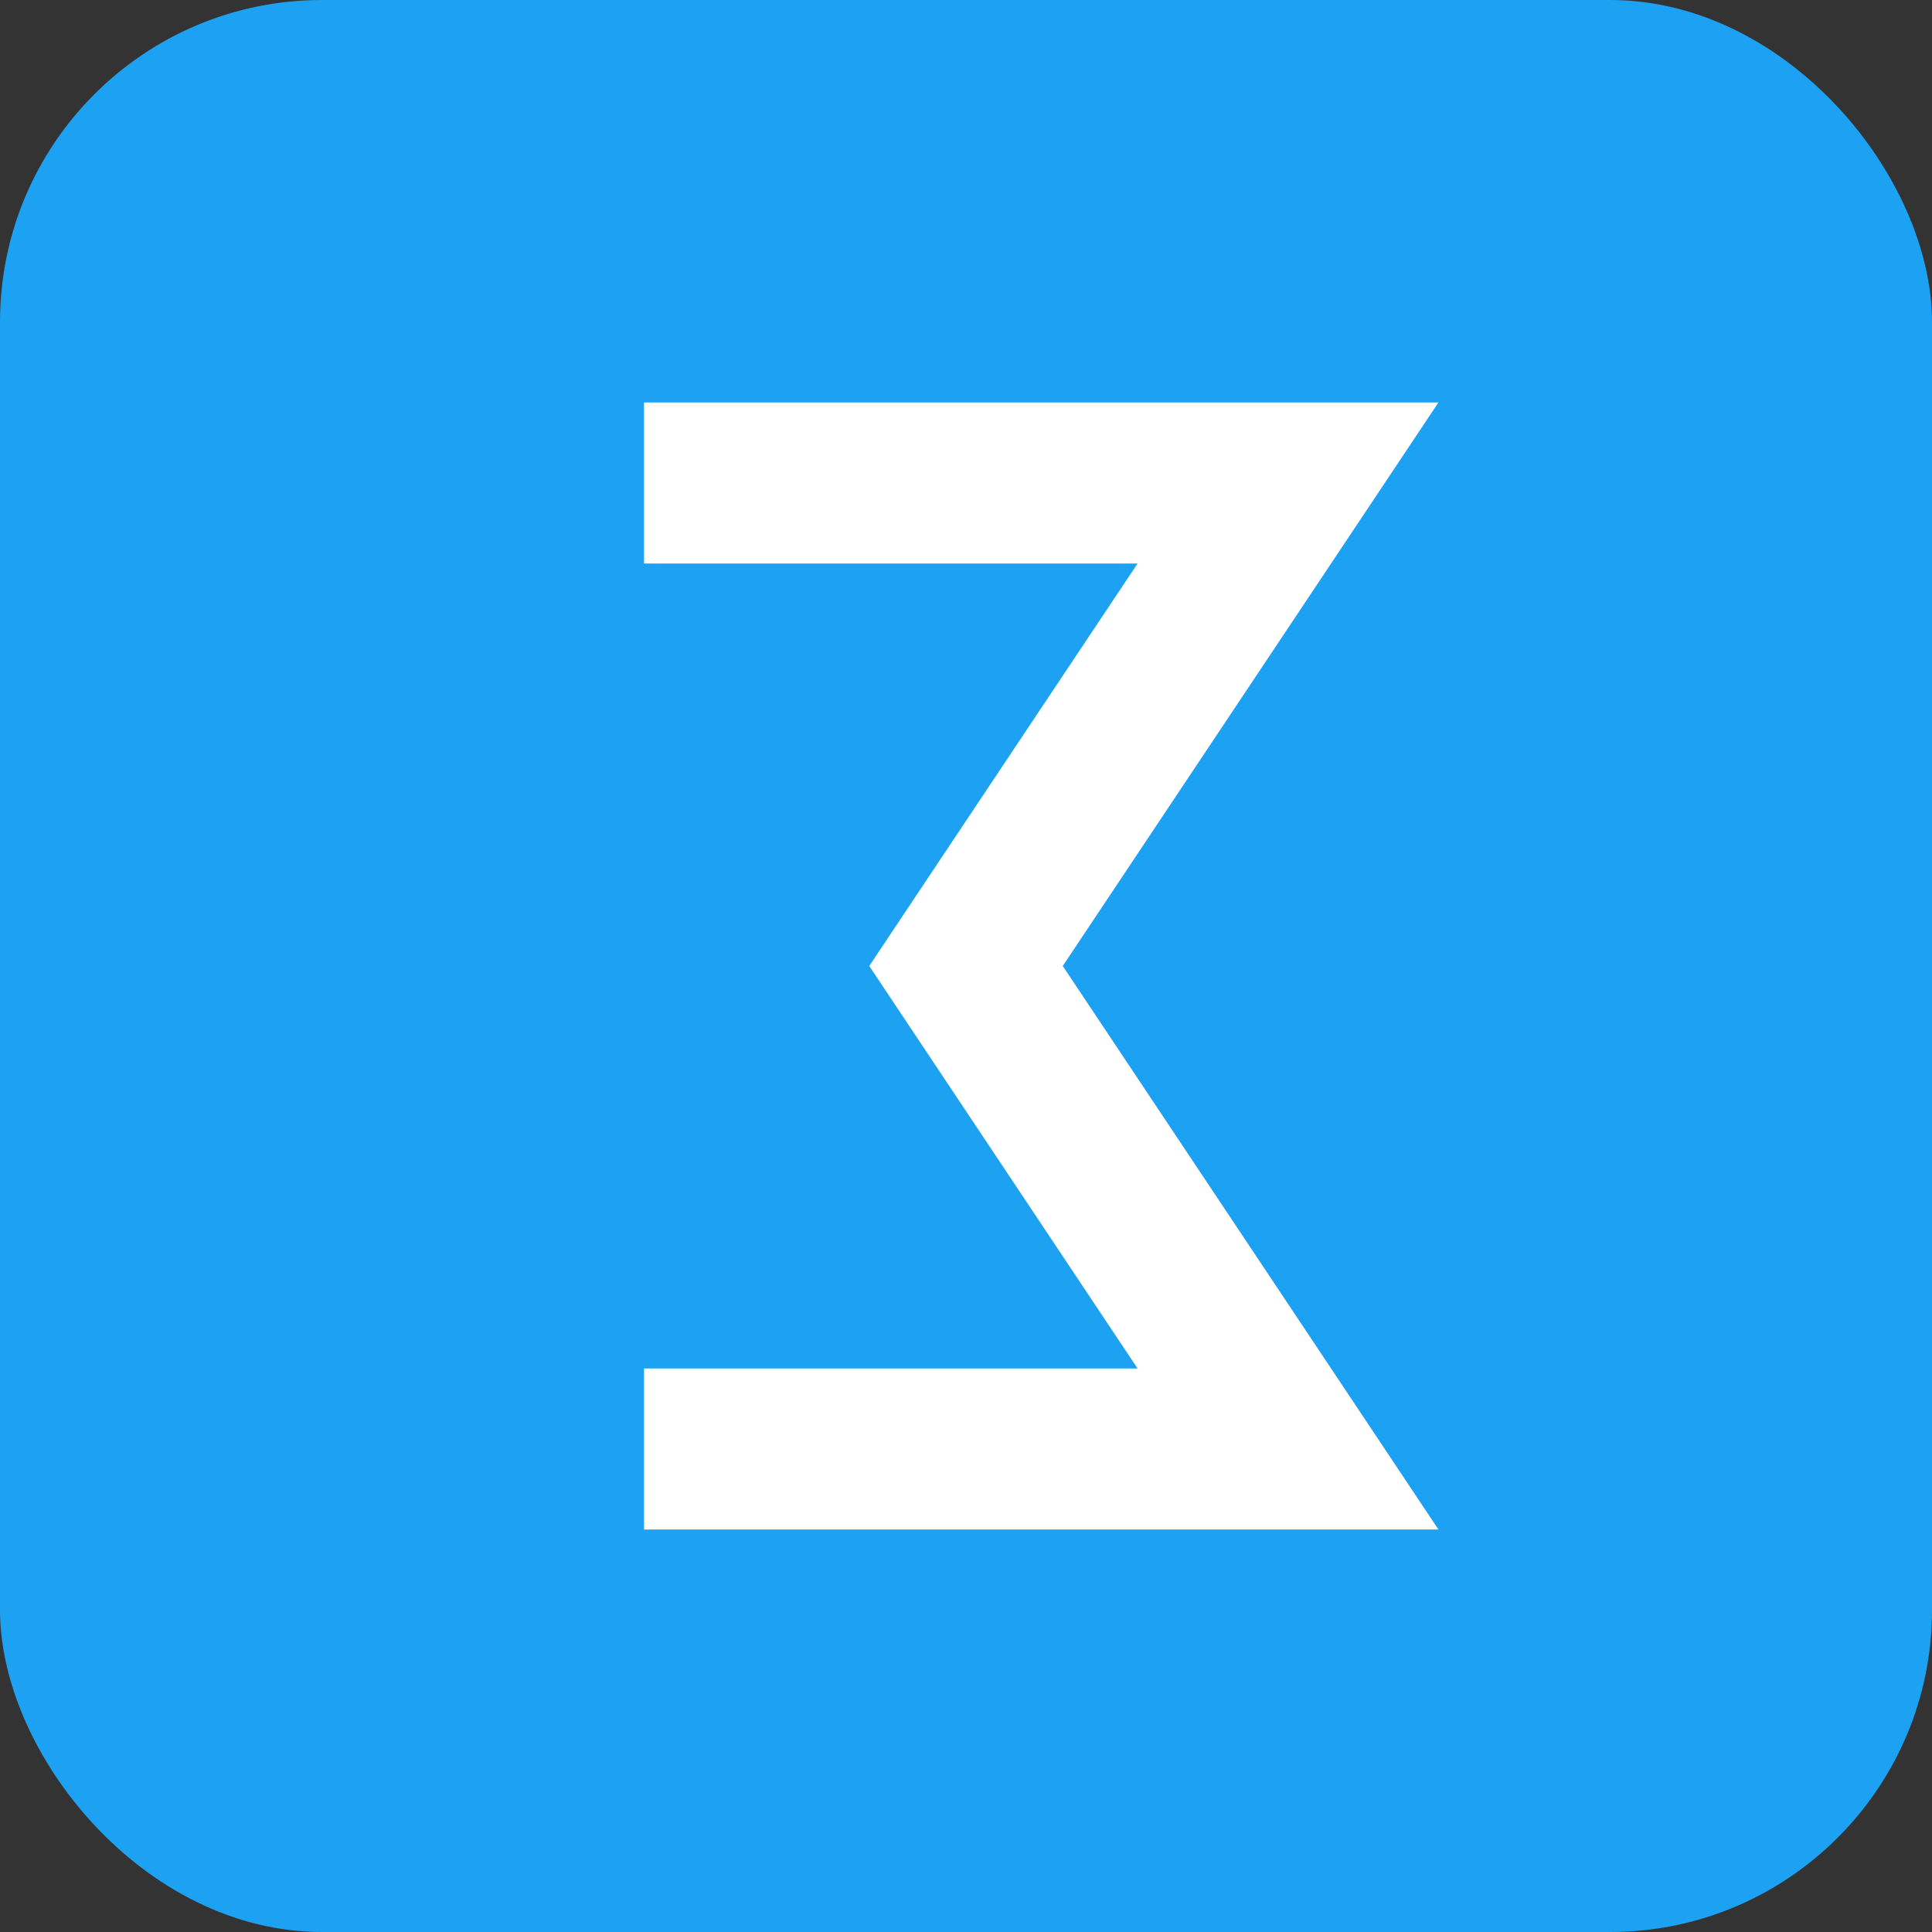 <svg width="24" height="24" viewBox="0 0 24 24" xmlns="http://www.w3.org/2000/svg">
  <rect x="0" y="0" width="24" height="24" fill="#333333" stroke="none"/>
  <rect width="24" height="24" fill="#1da1f2" rx="4"/>
  <path d="M8 6 L16 6 L12 12 L16 18 L8 18" stroke="white" stroke-width="2" fill="none"/>
</svg>